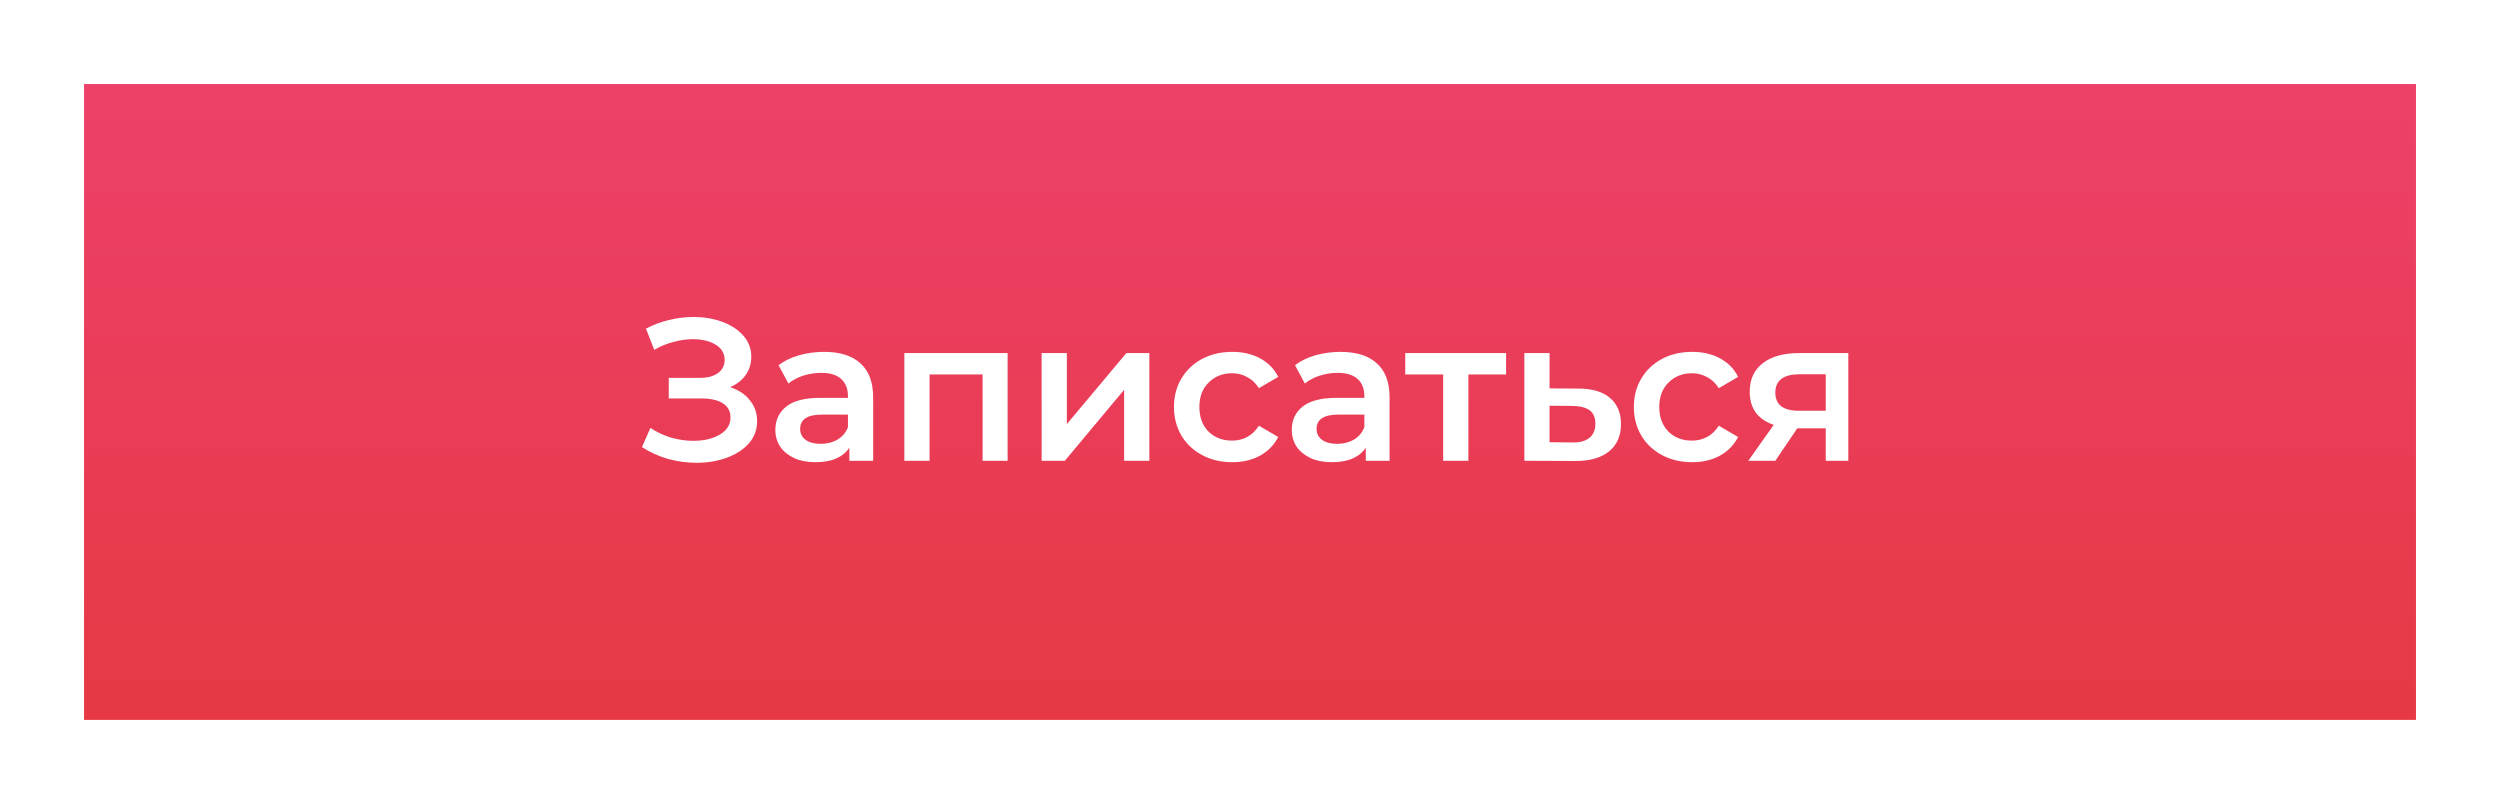 <?xml version="1.0" encoding="UTF-8"?> <svg xmlns="http://www.w3.org/2000/svg" width="1785" height="574" viewBox="0 0 1785 574" fill="none"> <g filter="url(#filter0_d)"> <rect x="60" y="56" width="1665" height="454" fill="url(#paint0_linear)"></rect> </g> <path d="M521.284 276.44C527.332 278.36 532.036 281.48 535.396 285.8C538.852 290.024 540.58 295.016 540.58 300.776C540.58 306.824 538.612 312.104 534.676 316.616C530.74 321.032 525.46 324.44 518.836 326.84C512.308 329.24 505.156 330.44 497.38 330.44C490.66 330.44 483.892 329.528 477.076 327.704C470.356 325.784 464.116 322.952 458.356 319.208L464.404 305.528C468.82 308.504 473.716 310.808 479.092 312.44C484.468 313.976 489.796 314.744 495.076 314.744C502.66 314.744 508.948 313.256 513.94 310.28C519.028 307.304 521.572 303.224 521.572 298.04C521.572 293.624 519.748 290.264 516.1 287.96C512.452 285.656 507.412 284.504 500.98 284.504H477.508V269.816H499.54C505.108 269.816 509.476 268.664 512.644 266.36C515.812 264.056 517.396 260.936 517.396 257C517.396 252.296 515.236 248.648 510.916 246.056C506.692 243.464 501.268 242.168 494.644 242.168C490.132 242.168 485.476 242.84 480.676 244.184C475.876 245.432 471.364 247.304 467.14 249.8L461.236 234.68C466.42 231.896 471.892 229.832 477.652 228.488C483.508 227.048 489.316 226.328 495.076 226.328C502.564 226.328 509.428 227.48 515.668 229.784C522.004 232.088 527.044 235.4 530.788 239.72C534.532 243.944 536.404 248.936 536.404 254.696C536.404 259.688 535.06 264.056 532.372 267.8C529.684 271.544 525.988 274.424 521.284 276.44ZM588.447 251.24C599.775 251.24 608.415 253.976 614.367 259.448C620.415 264.824 623.439 272.984 623.439 283.928V329H606.447V319.64C604.239 323 601.071 325.592 596.943 327.416C592.911 329.144 588.015 330.008 582.255 330.008C576.495 330.008 571.455 329.048 567.135 327.128C562.815 325.112 559.455 322.376 557.055 318.92C554.751 315.368 553.599 311.384 553.599 306.968C553.599 300.056 556.143 294.536 561.231 290.408C566.415 286.184 574.527 284.072 585.567 284.072H605.439V282.92C605.439 277.544 603.807 273.416 600.543 270.536C597.375 267.656 592.623 266.216 586.287 266.216C581.967 266.216 577.695 266.888 573.471 268.232C569.343 269.576 565.839 271.448 562.959 273.848L555.903 260.744C559.935 257.672 564.783 255.32 570.447 253.688C576.111 252.056 582.111 251.24 588.447 251.24ZM585.999 316.904C590.511 316.904 594.495 315.896 597.951 313.88C601.503 311.768 603.999 308.792 605.439 304.952V296.024H586.863C576.495 296.024 571.311 299.432 571.311 306.248C571.311 309.512 572.607 312.104 575.199 314.024C577.791 315.944 581.391 316.904 585.999 316.904ZM719.441 252.104V329H701.585V267.368H663.713V329H645.713V252.104H719.441ZM743.729 252.104H761.729V302.792L804.209 252.104H820.625V329H802.625V278.312L760.289 329H743.729V252.104ZM879.83 330.008C871.862 330.008 864.71 328.328 858.374 324.968C852.038 321.608 847.094 316.952 843.542 311C839.99 304.952 838.214 298.136 838.214 290.552C838.214 282.968 839.99 276.2 843.542 270.248C847.094 264.296 851.99 259.64 858.23 256.28C864.566 252.92 871.766 251.24 879.83 251.24C887.414 251.24 894.038 252.776 899.702 255.848C905.462 258.92 909.782 263.336 912.662 269.096L898.838 277.16C896.63 273.608 893.846 270.968 890.486 269.24C887.222 267.416 883.622 266.504 879.686 266.504C872.966 266.504 867.398 268.712 862.982 273.128C858.566 277.448 856.358 283.256 856.358 290.552C856.358 297.848 858.518 303.704 862.838 308.12C867.254 312.44 872.87 314.6 879.686 314.6C883.622 314.6 887.222 313.736 890.486 312.008C893.846 310.184 896.63 307.496 898.838 303.944L912.662 312.008C909.686 317.768 905.318 322.232 899.558 325.4C893.894 328.472 887.318 330.008 879.83 330.008ZM957.166 251.24C968.494 251.24 977.134 253.976 983.086 259.448C989.134 264.824 992.158 272.984 992.158 283.928V329H975.166V319.64C972.958 323 969.79 325.592 965.662 327.416C961.63 329.144 956.734 330.008 950.974 330.008C945.214 330.008 940.174 329.048 935.854 327.128C931.534 325.112 928.174 322.376 925.774 318.92C923.47 315.368 922.318 311.384 922.318 306.968C922.318 300.056 924.862 294.536 929.95 290.408C935.134 286.184 943.246 284.072 954.286 284.072H974.158V282.92C974.158 277.544 972.526 273.416 969.262 270.536C966.094 267.656 961.342 266.216 955.006 266.216C950.686 266.216 946.414 266.888 942.19 268.232C938.062 269.576 934.558 271.448 931.678 273.848L924.622 260.744C928.654 257.672 933.502 255.32 939.166 253.688C944.83 252.056 950.83 251.24 957.166 251.24ZM954.718 316.904C959.23 316.904 963.214 315.896 966.67 313.88C970.222 311.768 972.718 308.792 974.158 304.952V296.024H955.582C945.214 296.024 940.03 299.432 940.03 306.248C940.03 309.512 941.326 312.104 943.918 314.024C946.51 315.944 950.11 316.904 954.718 316.904ZM1075.34 267.368H1048.42V329H1030.42V267.368H1003.34V252.104H1075.34V267.368ZM1126.99 277.448C1136.78 277.448 1144.27 279.656 1149.46 284.072C1154.74 288.488 1157.38 294.728 1157.38 302.792C1157.38 311.24 1154.5 317.768 1148.74 322.376C1142.98 326.984 1134.86 329.24 1124.4 329.144L1088.4 329V252.104H1106.4V277.304L1126.99 277.448ZM1122.82 315.896C1128.1 315.992 1132.13 314.888 1134.91 312.584C1137.7 310.28 1139.09 306.92 1139.09 302.504C1139.09 298.184 1137.74 295.016 1135.06 293C1132.37 290.984 1128.29 289.928 1122.82 289.832L1106.4 289.688V315.752L1122.82 315.896ZM1208.19 330.008C1200.22 330.008 1193.07 328.328 1186.73 324.968C1180.4 321.608 1175.45 316.952 1171.9 311C1168.35 304.952 1166.57 298.136 1166.57 290.552C1166.57 282.968 1168.35 276.2 1171.9 270.248C1175.45 264.296 1180.35 259.64 1186.59 256.28C1192.93 252.92 1200.13 251.24 1208.19 251.24C1215.77 251.24 1222.4 252.776 1228.06 255.848C1233.82 258.92 1238.14 263.336 1241.02 269.096L1227.2 277.16C1224.99 273.608 1222.21 270.968 1218.85 269.24C1215.58 267.416 1211.98 266.504 1208.05 266.504C1201.33 266.504 1195.76 268.712 1191.34 273.128C1186.93 277.448 1184.72 283.256 1184.72 290.552C1184.72 297.848 1186.88 303.704 1191.2 308.12C1195.61 312.44 1201.23 314.6 1208.05 314.6C1211.98 314.6 1215.58 313.736 1218.85 312.008C1222.21 310.184 1224.99 307.496 1227.2 303.944L1241.02 312.008C1238.05 317.768 1233.68 322.232 1227.92 325.4C1222.25 328.472 1215.68 330.008 1208.19 330.008ZM1319.7 252.104V329H1303.58V305.816H1283.27L1267.58 329H1248.28L1266.42 303.368C1260.86 301.448 1256.58 298.52 1253.61 294.584C1250.73 290.552 1249.29 285.608 1249.29 279.752C1249.29 270.92 1252.41 264.104 1258.65 259.304C1264.89 254.504 1273.48 252.104 1284.42 252.104H1319.7ZM1285 267.224C1273.38 267.224 1267.58 271.592 1267.58 280.328C1267.58 288.968 1273.19 293.288 1284.42 293.288H1303.58V267.224H1285Z" fill="white"></path> <defs> <filter id="filter0_d" x="0" y="0" width="1785" height="574" filterUnits="userSpaceOnUse" color-interpolation-filters="sRGB"> <feFlood flood-opacity="0" result="BackgroundImageFix"></feFlood> <feColorMatrix in="SourceAlpha" type="matrix" values="0 0 0 0 0 0 0 0 0 0 0 0 0 0 0 0 0 0 127 0"></feColorMatrix> <feMorphology radius="10" operator="dilate" in="SourceAlpha" result="effect1_dropShadow"></feMorphology> <feOffset dy="4"></feOffset> <feGaussianBlur stdDeviation="25"></feGaussianBlur> <feColorMatrix type="matrix" values="0 0 0 0 0.929 0 0 0 0 0.255 0 0 0 0 0.416 0 0 0 0.25 0"></feColorMatrix> <feBlend mode="normal" in2="BackgroundImageFix" result="effect1_dropShadow"></feBlend> <feBlend mode="normal" in="SourceGraphic" in2="effect1_dropShadow" result="shape"></feBlend> </filter> <linearGradient id="paint0_linear" x1="892.5" y1="56" x2="892.5" y2="510" gradientUnits="userSpaceOnUse"> <stop stop-color="#ED416A"></stop> <stop offset="1" stop-color="#E73844"></stop> </linearGradient> </defs> </svg> 